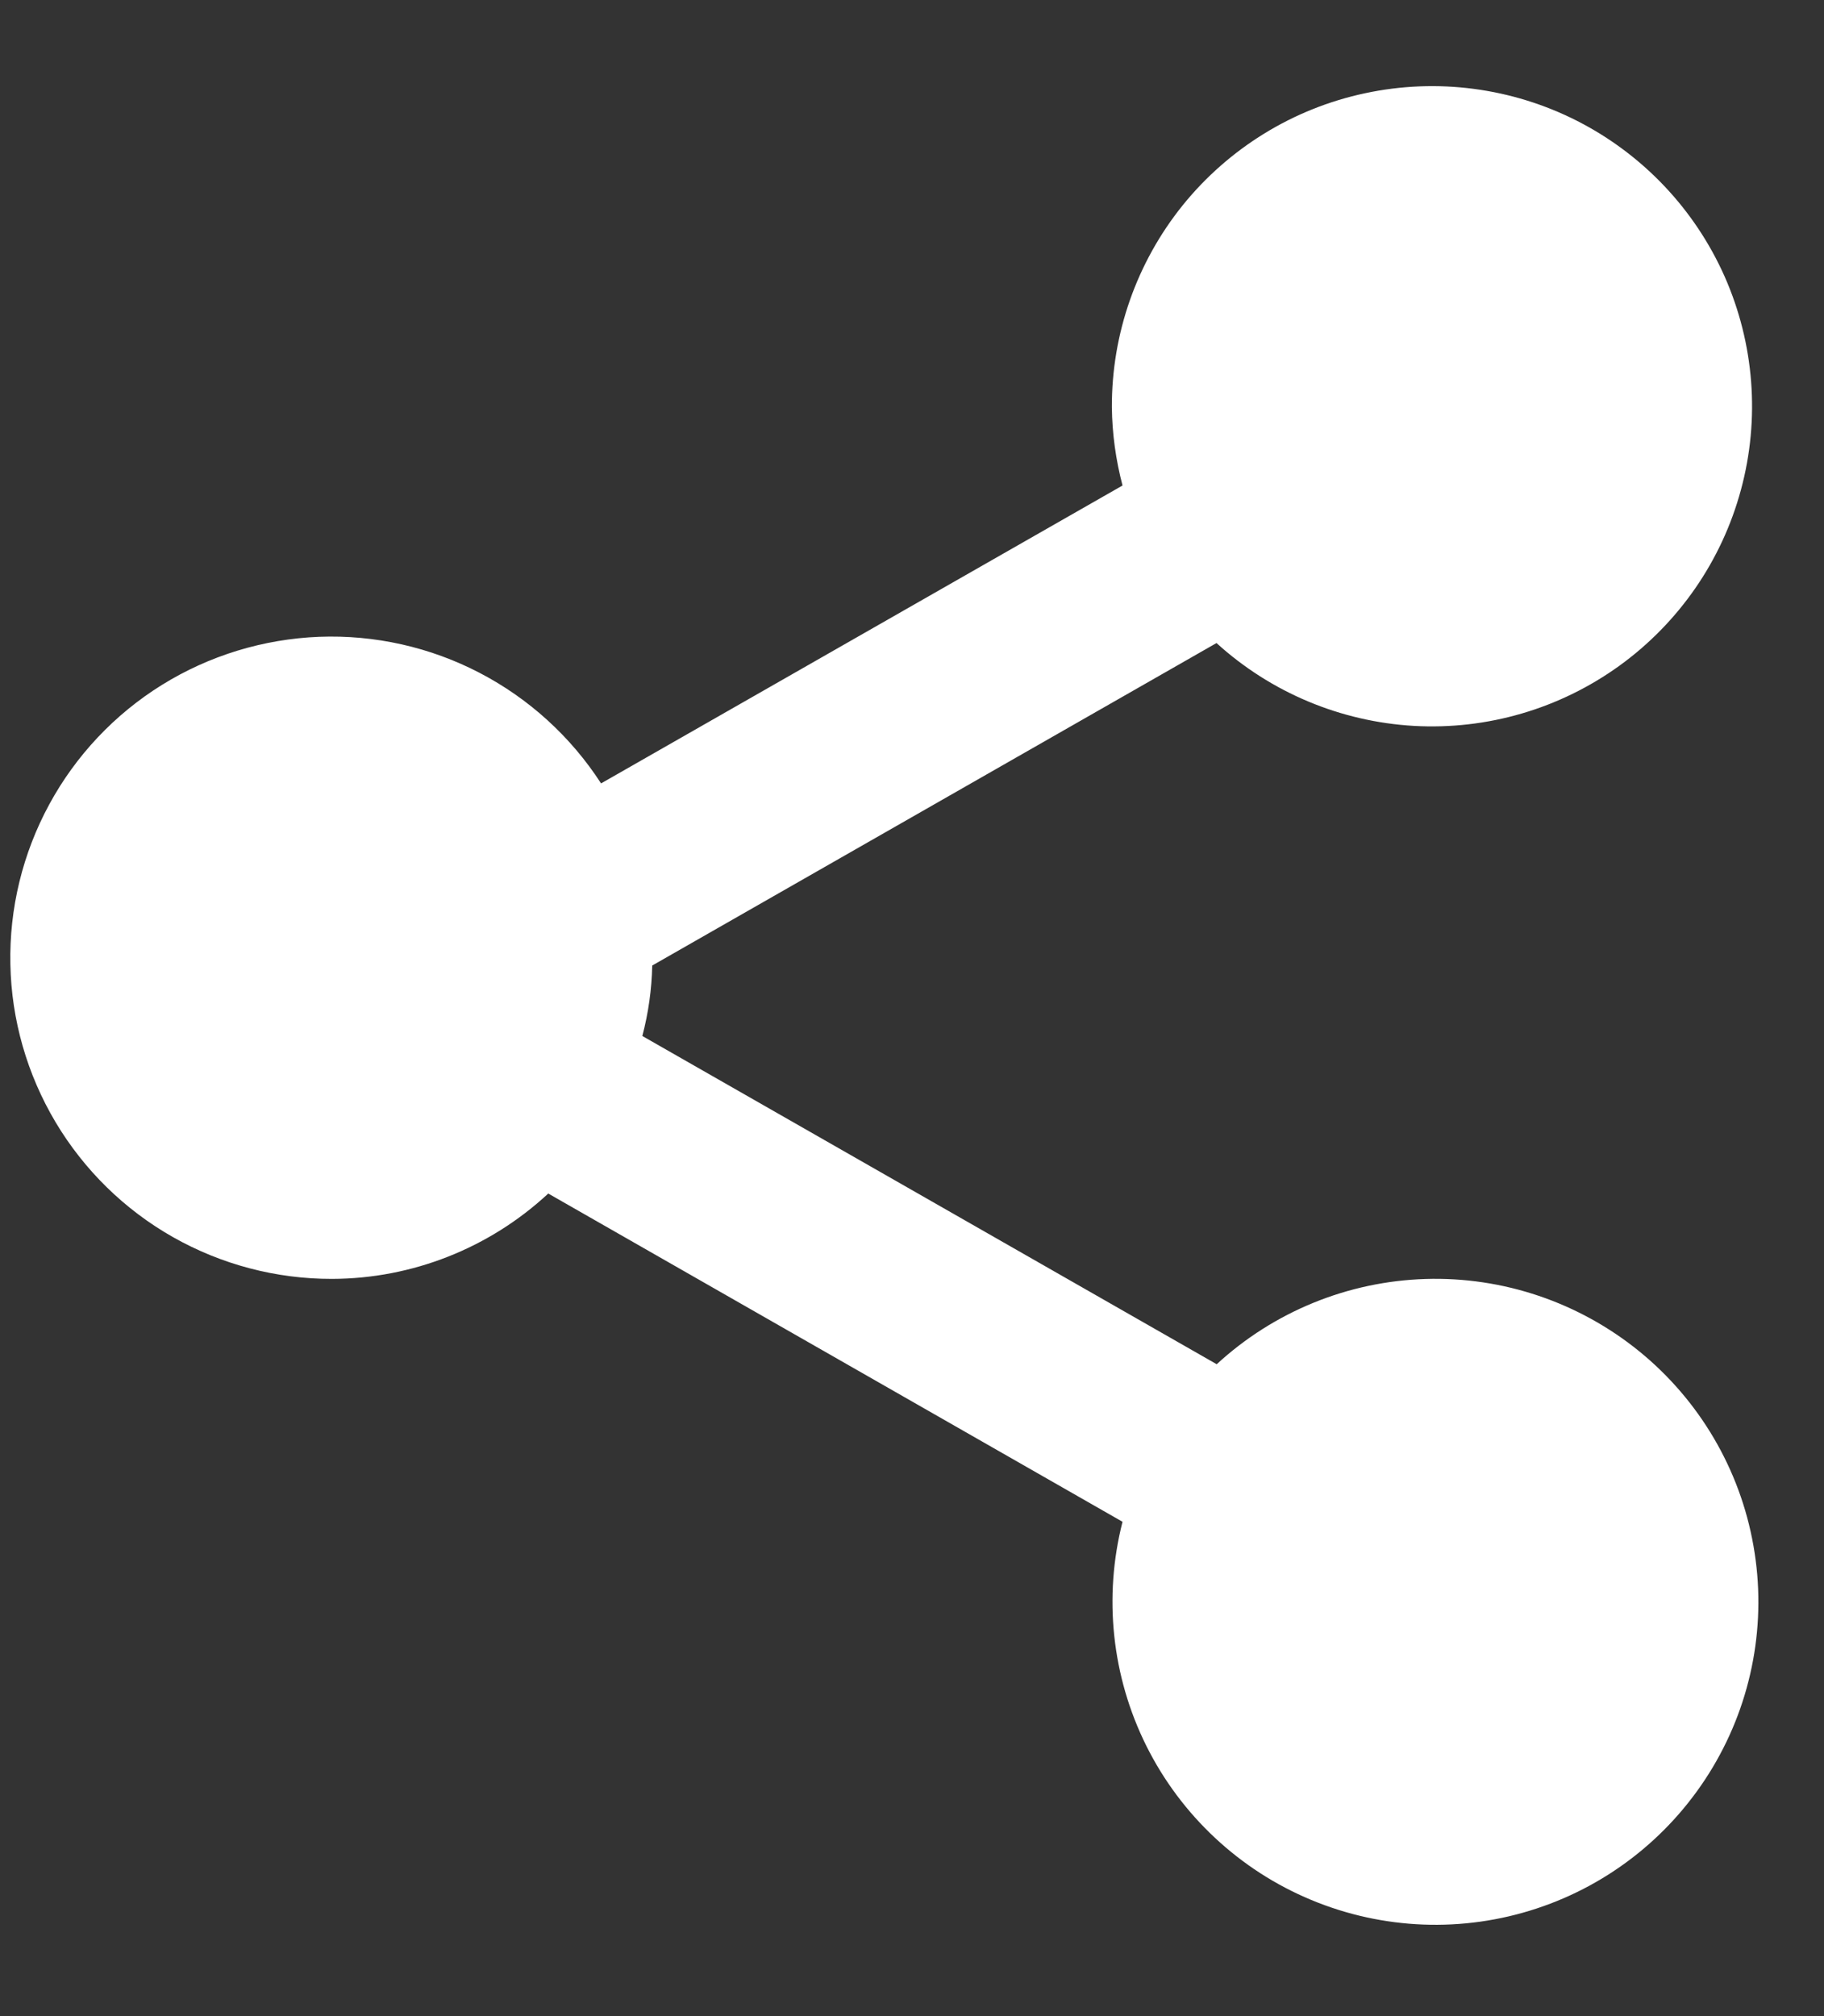 <svg width="19" height="21" viewBox="0 0 19 21" fill="none" xmlns="http://www.w3.org/2000/svg">
<rect x="0" y="0" width="19" height="21" fill="#333333" stroke="none"/>
<path d="M3.458 13.321C4.294 13.319 5.098 13.001 5.711 12.432L11.693 15.851C11.493 16.634 11.581 17.463 11.942 18.187C12.303 18.91 12.913 19.48 13.659 19.79C14.406 20.101 15.239 20.133 16.007 19.879C16.775 19.626 17.425 19.104 17.84 18.41C18.255 17.716 18.406 16.896 18.265 16.1C18.125 15.304 17.702 14.585 17.075 14.075C16.447 13.565 15.657 13.297 14.849 13.322C14.041 13.347 13.269 13.662 12.674 14.21L6.691 10.791C6.754 10.552 6.789 10.305 6.794 10.057L12.672 6.698C13.238 7.213 13.964 7.517 14.728 7.561C15.492 7.604 16.247 7.383 16.868 6.935C17.488 6.487 17.936 5.84 18.135 5.101C18.335 4.363 18.274 3.578 17.964 2.878C17.653 2.179 17.112 1.608 16.43 1.26C15.748 0.913 14.968 0.811 14.22 0.971C13.471 1.13 12.801 1.543 12.32 2.138C11.84 2.734 11.579 3.477 11.582 4.242C11.585 4.517 11.623 4.791 11.693 5.057L6.261 8.16C5.946 7.673 5.51 7.276 4.995 7.008C4.48 6.74 3.904 6.611 3.324 6.633C2.745 6.656 2.18 6.828 1.687 7.134C1.194 7.44 0.789 7.87 0.513 8.379C0.236 8.889 0.096 9.463 0.108 10.043C0.119 10.623 0.282 11.19 0.579 11.689C0.876 12.187 1.297 12.6 1.802 12.886C2.307 13.172 2.878 13.322 3.458 13.321Z" fill="white"/>
</svg>
